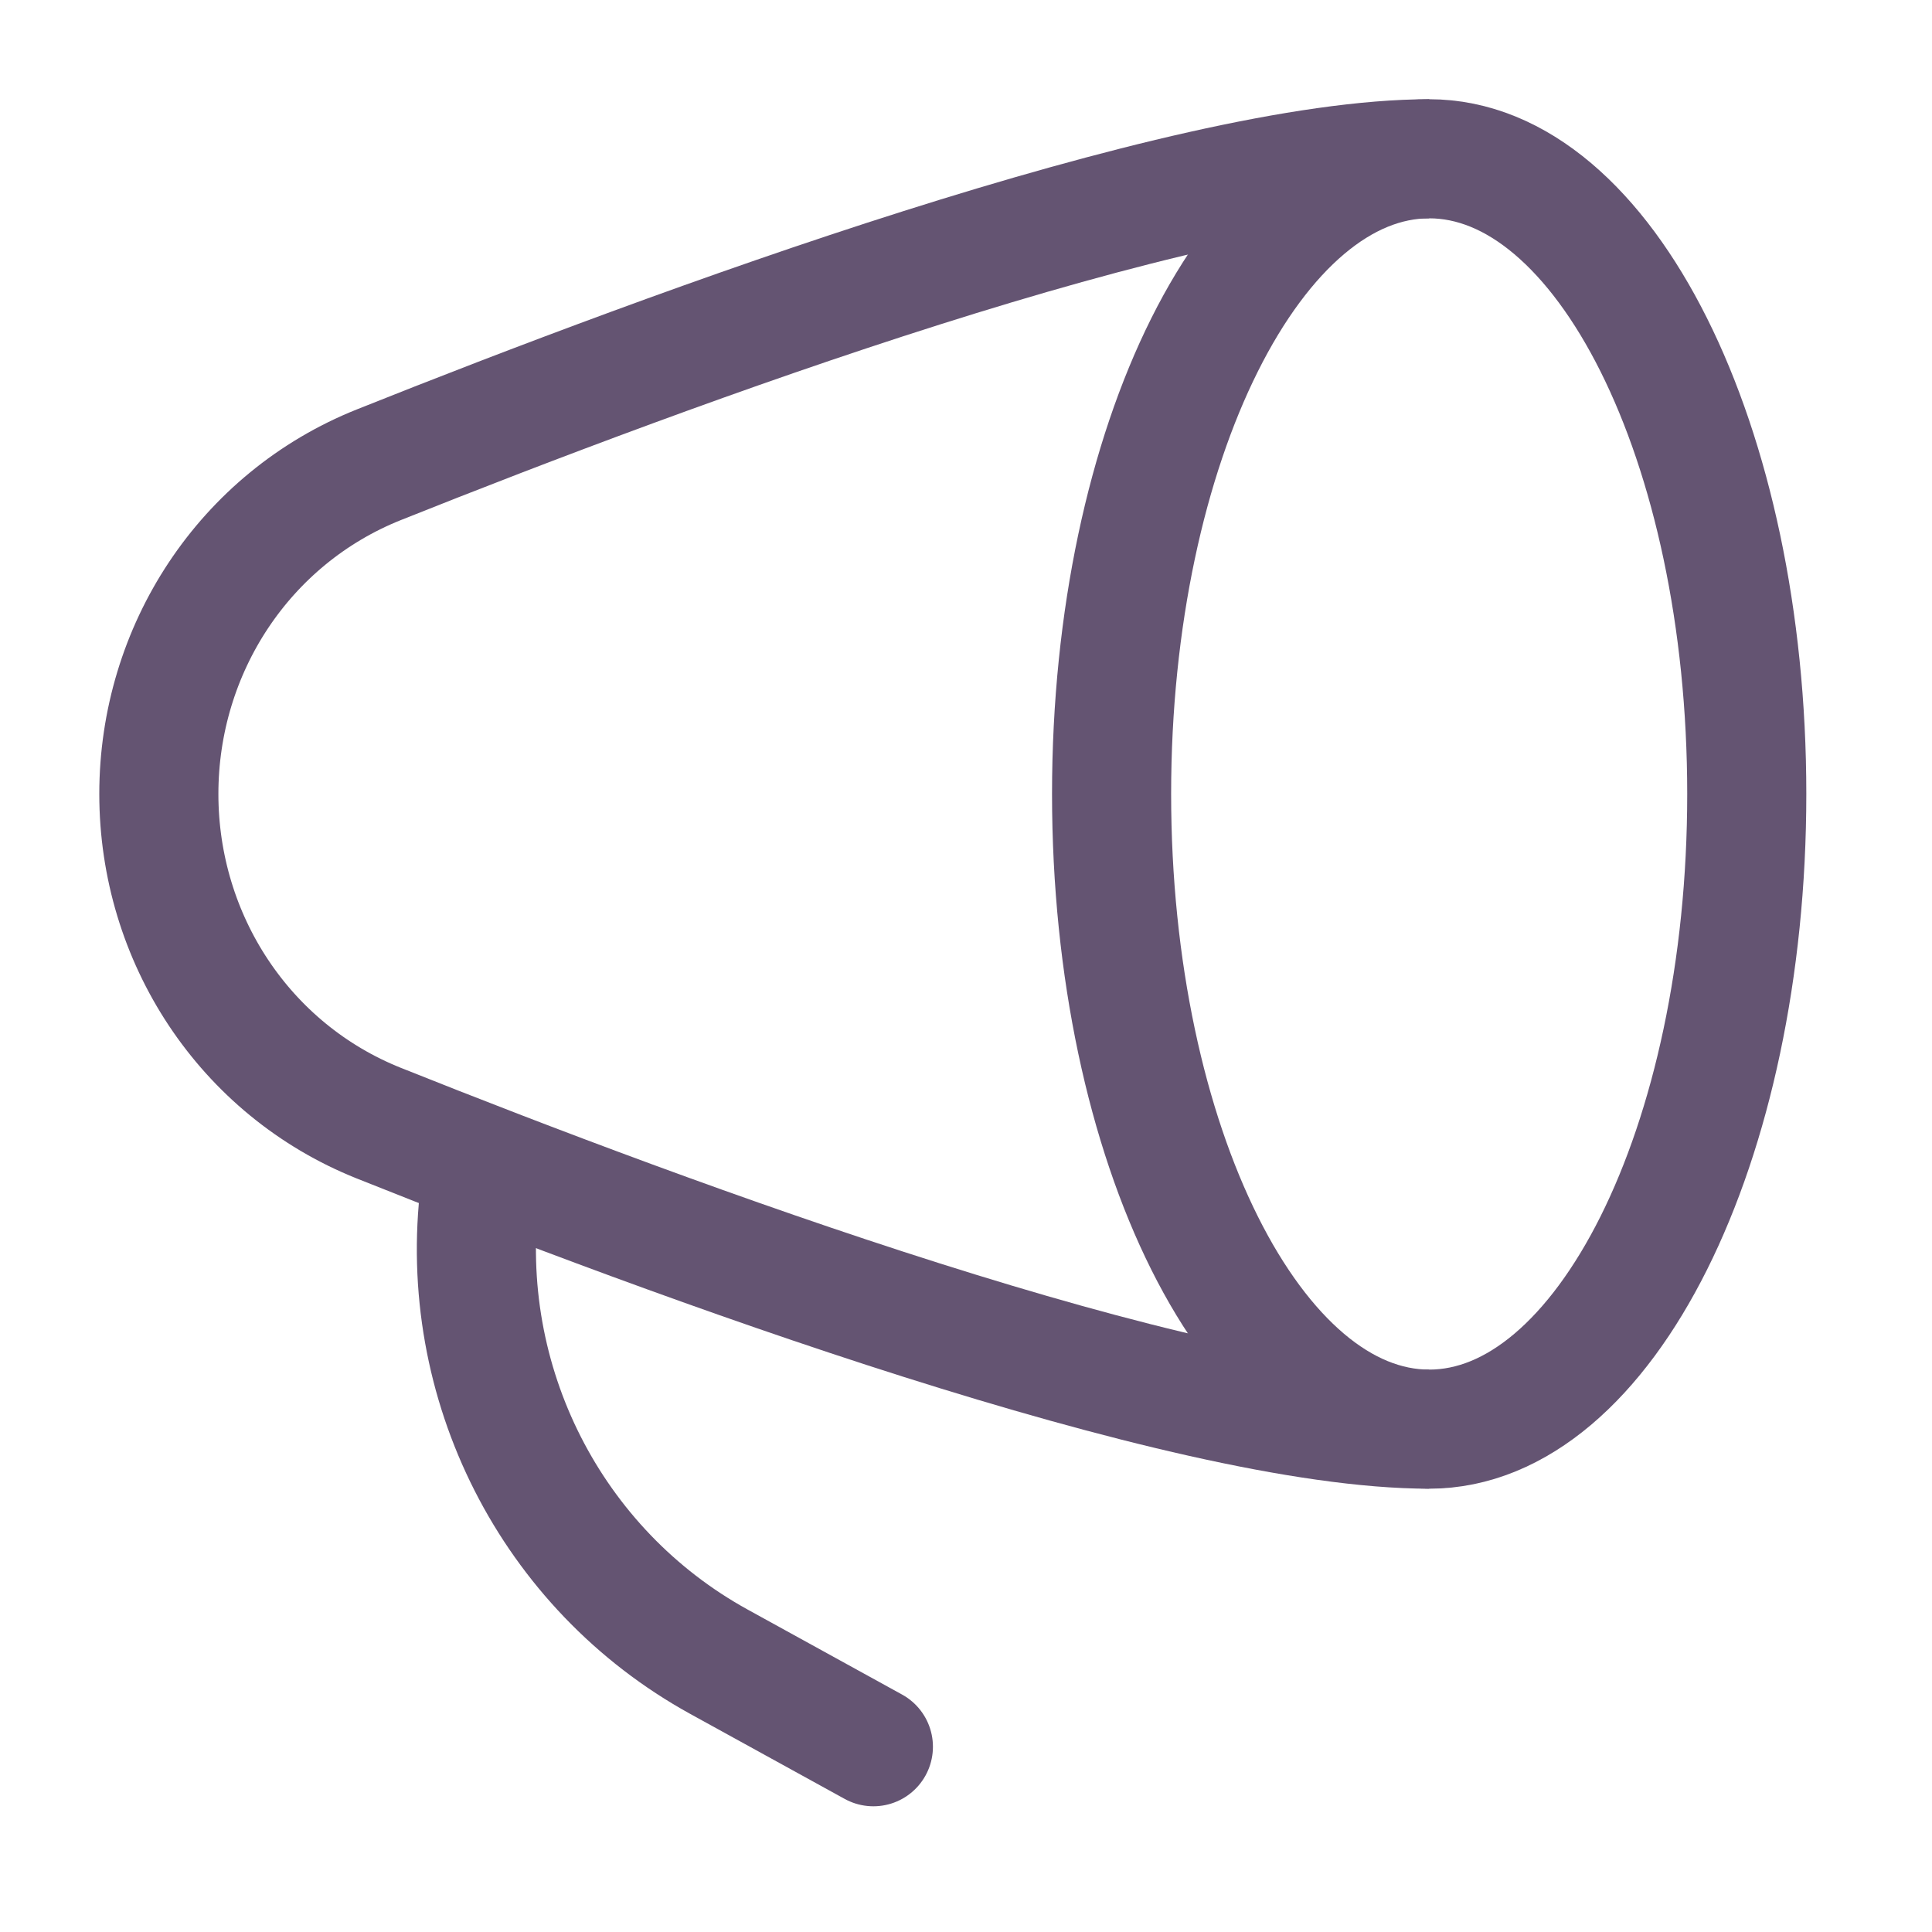 <svg width="65" height="65" viewBox="0 0 65 65" fill="none" xmlns="http://www.w3.org/2000/svg">
<path d="M48.083 48.082C53.985 48.082 58.768 38.514 58.768 26.712C58.768 14.909 53.985 5.342 48.083 5.342C42.182 5.342 37.398 14.909 37.398 26.712C37.398 38.514 42.182 48.082 48.083 48.082Z" stroke="#645472" stroke-width="4.007"/>
<path d="M48.084 5.342C39.795 5.342 22.614 11.693 12.746 15.636C8.227 17.442 5.344 21.846 5.344 26.712C5.344 31.578 8.227 35.982 12.746 37.788C22.614 41.731 39.795 48.082 48.084 48.082" stroke="#645472" stroke-width="4.007"/>
<path d="M29.384 58.767L24.193 55.91C18.541 52.799 15.35 46.515 16.149 40.068" stroke="#645472" stroke-width="4.007" stroke-linecap="round" stroke-linejoin="round"/>
</svg>
